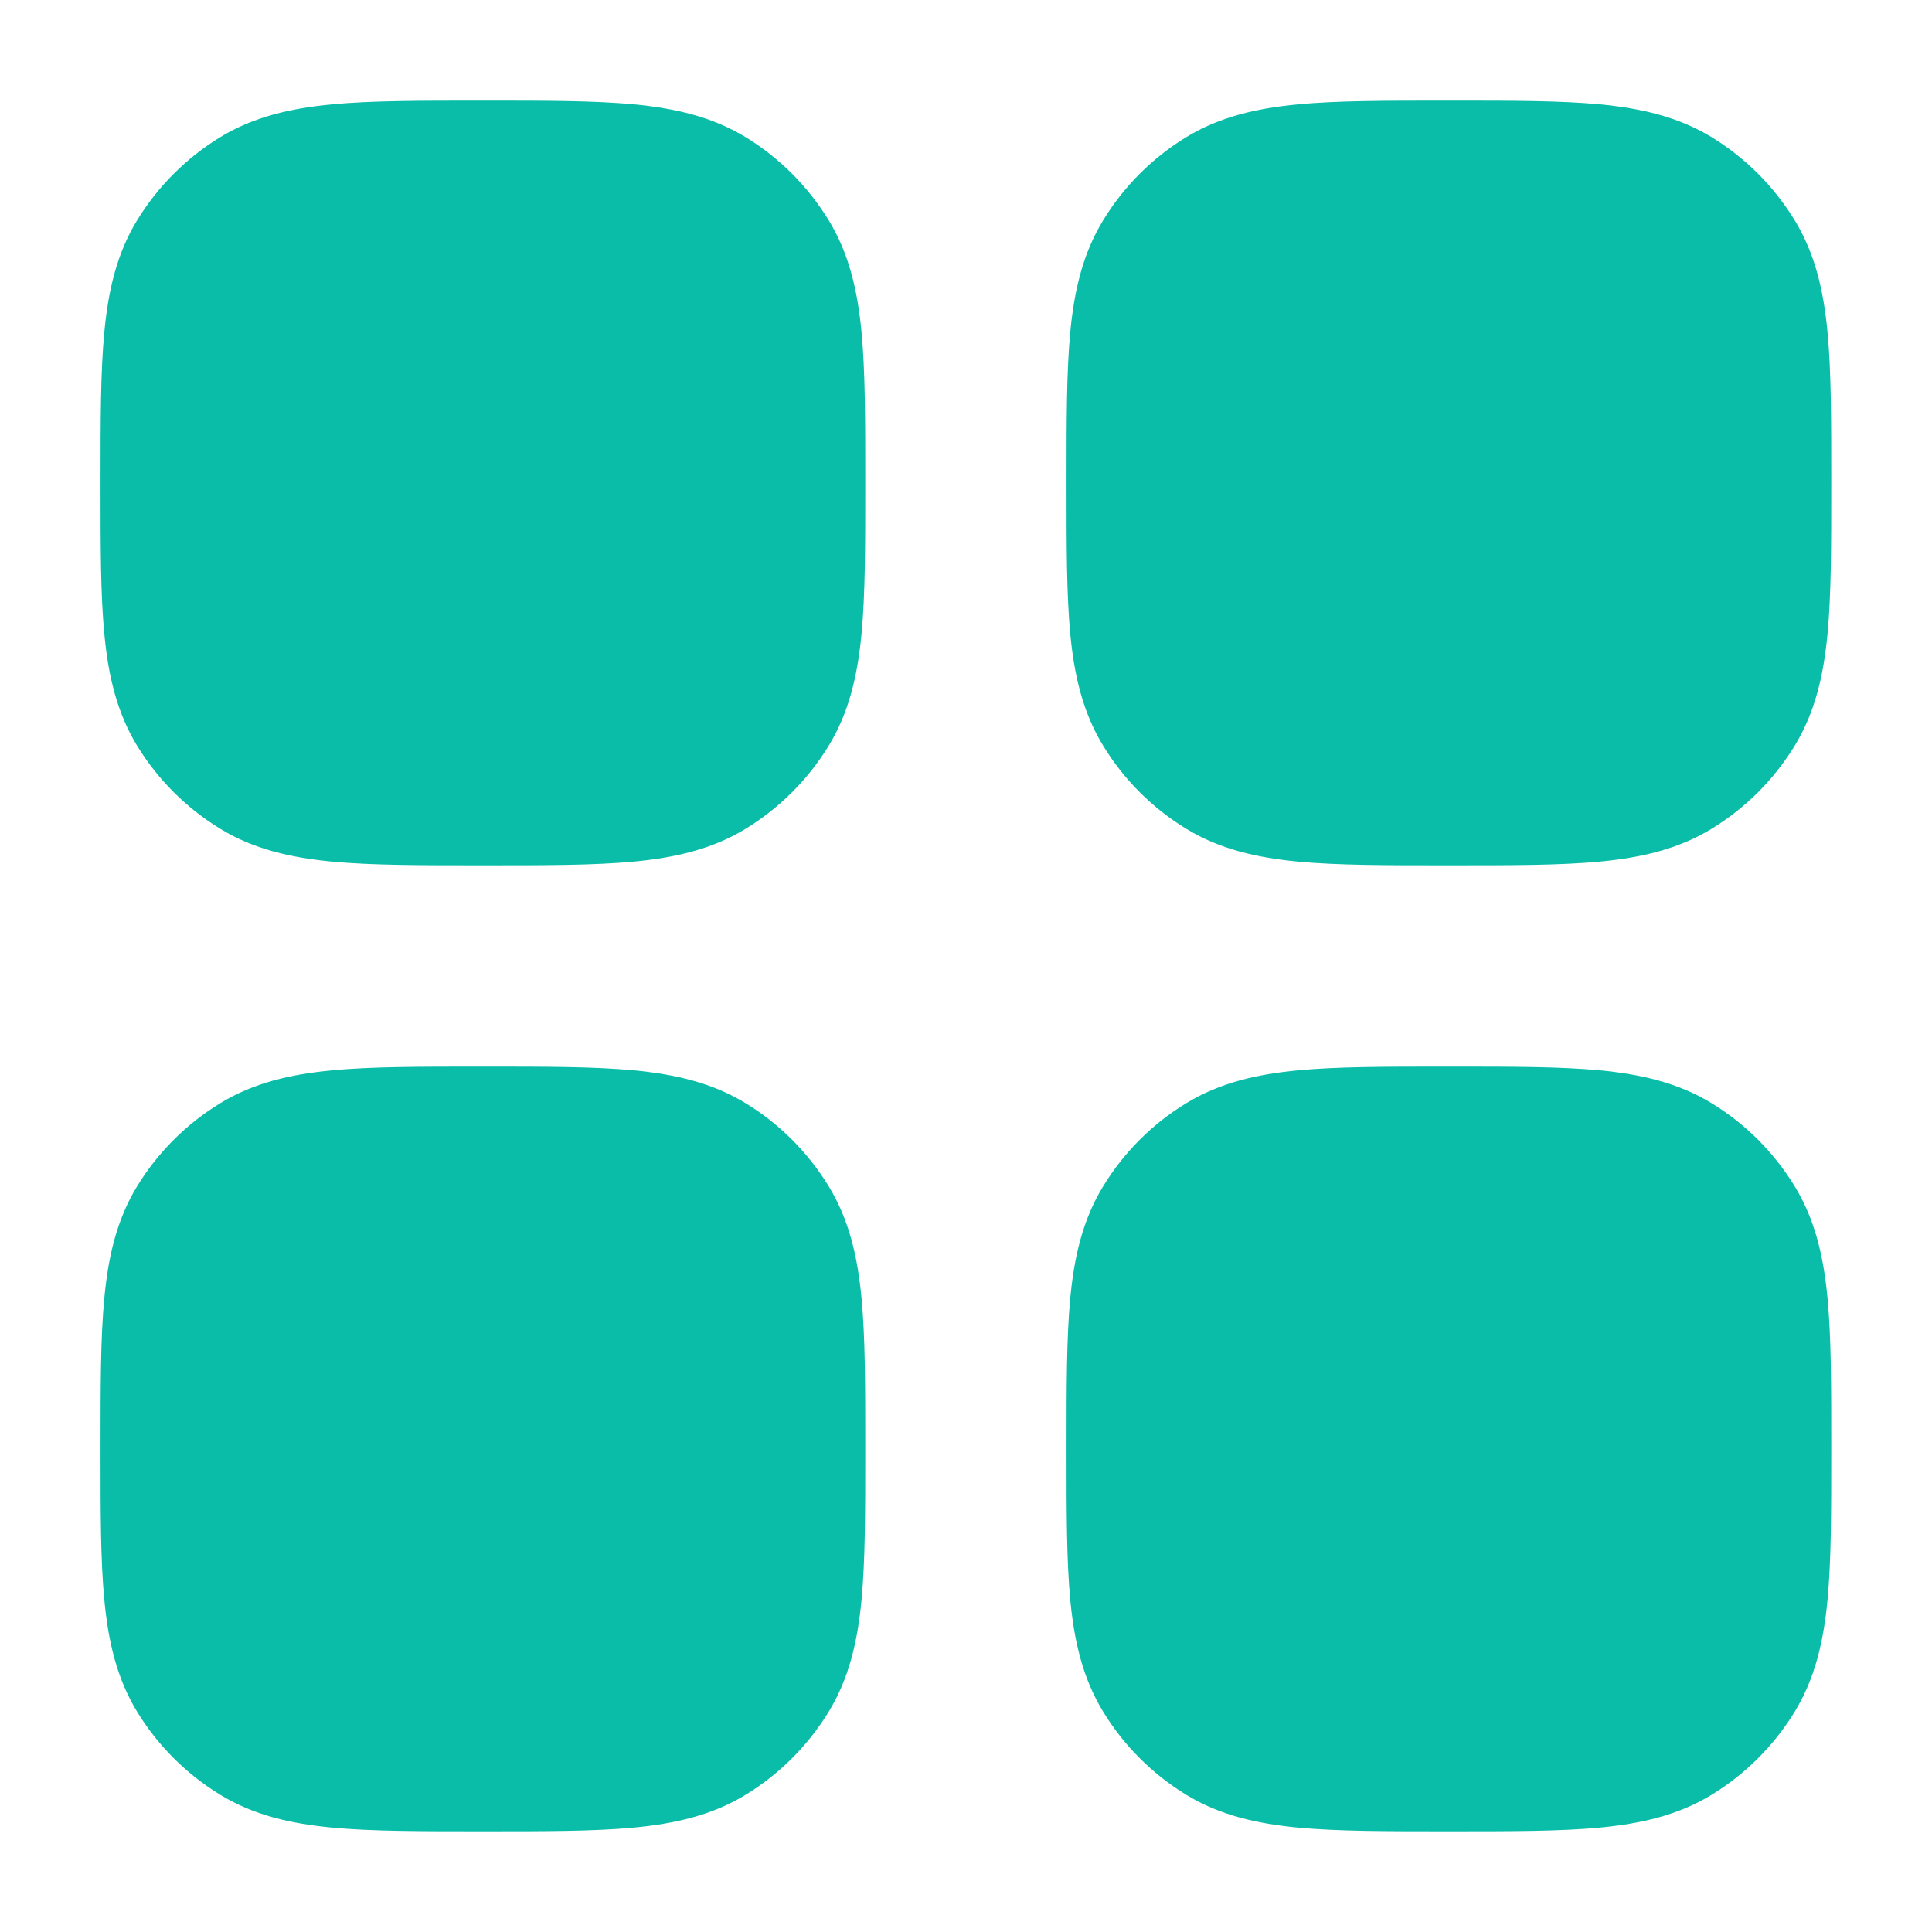 <svg width="28" height="28" viewBox="0 0 28 28" fill="none" xmlns="http://www.w3.org/2000/svg">
<path fill-rule="evenodd" clip-rule="evenodd" d="M6.956 15.458H7.041C7.904 15.458 8.612 15.458 9.186 15.512C9.782 15.569 10.321 15.691 10.812 15.992C11.299 16.29 11.708 16.7 12.007 17.187C12.308 17.677 12.429 18.217 12.486 18.812C12.54 19.386 12.54 20.095 12.54 20.957V21.042C12.54 21.905 12.54 22.613 12.486 23.187C12.429 23.783 12.308 24.322 12.007 24.813C11.708 25.3 11.299 25.709 10.812 26.008C10.321 26.309 9.782 26.43 9.186 26.487C8.612 26.541 7.904 26.541 7.041 26.541H6.956C6.094 26.541 5.385 26.541 4.812 26.487C4.216 26.43 3.676 26.309 3.186 26.008C2.699 25.709 2.289 25.3 1.99 24.813C1.69 24.322 1.568 23.783 1.512 23.187C1.457 22.613 1.457 21.905 1.457 21.042V20.957C1.457 20.095 1.457 19.386 1.512 18.812C1.568 18.217 1.69 17.677 1.99 17.187C2.289 16.7 2.699 16.29 3.186 15.992C3.676 15.691 4.216 15.569 4.812 15.512C5.385 15.458 6.094 15.458 6.956 15.458Z" fill="#09BDA9"/>
<path fill-rule="evenodd" clip-rule="evenodd" d="M20.956 15.458H21.041C21.904 15.458 22.612 15.458 23.186 15.512C23.782 15.569 24.321 15.691 24.812 15.992C25.299 16.29 25.708 16.7 26.007 17.187C26.308 17.677 26.429 18.217 26.486 18.812C26.54 19.386 26.54 20.095 26.54 20.957V21.042C26.54 21.905 26.54 22.613 26.486 23.187C26.429 23.783 26.308 24.322 26.007 24.813C25.708 25.3 25.299 25.709 24.812 26.008C24.321 26.309 23.782 26.43 23.186 26.487C22.613 26.541 21.904 26.541 21.041 26.541H20.956C20.094 26.541 19.385 26.541 18.811 26.487C18.216 26.43 17.676 26.309 17.186 26.008C16.698 25.709 16.289 25.3 15.991 24.813C15.69 24.322 15.568 23.783 15.511 23.187C15.457 22.613 15.457 21.905 15.457 21.042V20.957C15.457 20.095 15.457 19.386 15.511 18.812C15.568 18.217 15.69 17.677 15.991 17.187C16.289 16.7 16.698 16.29 17.186 15.992C17.676 15.691 18.216 15.569 18.811 15.512C19.385 15.458 20.094 15.458 20.956 15.458Z" fill="#09BDA9"/>
<path fill-rule="evenodd" clip-rule="evenodd" d="M6.956 1.458H7.041C7.904 1.458 8.612 1.458 9.186 1.512C9.782 1.569 10.321 1.691 10.812 1.991C11.299 2.29 11.708 2.7 12.007 3.187C12.308 3.677 12.429 4.217 12.486 4.813C12.54 5.386 12.54 6.095 12.54 6.957V7.042C12.54 7.905 12.54 8.613 12.486 9.187C12.429 9.783 12.308 10.322 12.007 10.813C11.708 11.3 11.299 11.709 10.812 12.008C10.321 12.309 9.782 12.43 9.186 12.487C8.612 12.541 7.904 12.541 7.041 12.541H6.956C6.094 12.541 5.385 12.541 4.812 12.487C4.216 12.43 3.676 12.309 3.186 12.008C2.699 11.709 2.289 11.3 1.99 10.813C1.69 10.322 1.568 9.783 1.512 9.187C1.457 8.613 1.457 7.905 1.457 7.042V6.957C1.457 6.095 1.457 5.386 1.512 4.813C1.568 4.217 1.69 3.677 1.99 3.187C2.289 2.7 2.699 2.29 3.186 1.991C3.676 1.691 4.216 1.569 4.812 1.512C5.385 1.458 6.094 1.458 6.956 1.458Z" fill="#09BDA9"/>
<path fill-rule="evenodd" clip-rule="evenodd" d="M20.956 1.458H21.041C21.904 1.458 22.612 1.458 23.186 1.512C23.782 1.569 24.321 1.691 24.812 1.991C25.299 2.29 25.708 2.7 26.007 3.187C26.308 3.677 26.429 4.217 26.486 4.813C26.54 5.386 26.54 6.095 26.54 6.957V7.042C26.54 7.905 26.54 8.613 26.486 9.187C26.429 9.783 26.308 10.322 26.007 10.813C25.708 11.3 25.299 11.709 24.812 12.008C24.321 12.309 23.782 12.43 23.186 12.487C22.613 12.541 21.904 12.541 21.041 12.541H20.956C20.094 12.541 19.385 12.541 18.811 12.487C18.216 12.43 17.676 12.309 17.186 12.008C16.698 11.709 16.289 11.3 15.991 10.813C15.69 10.322 15.568 9.783 15.511 9.187C15.457 8.613 15.457 7.905 15.457 7.042V6.957C15.457 6.095 15.457 5.386 15.511 4.813C15.568 4.217 15.69 3.677 15.991 3.187C16.289 2.7 16.698 2.29 17.186 1.991C17.676 1.691 18.216 1.569 18.811 1.512C19.385 1.458 20.094 1.458 20.956 1.458Z" fill="#09BDA9"/>
</svg>
